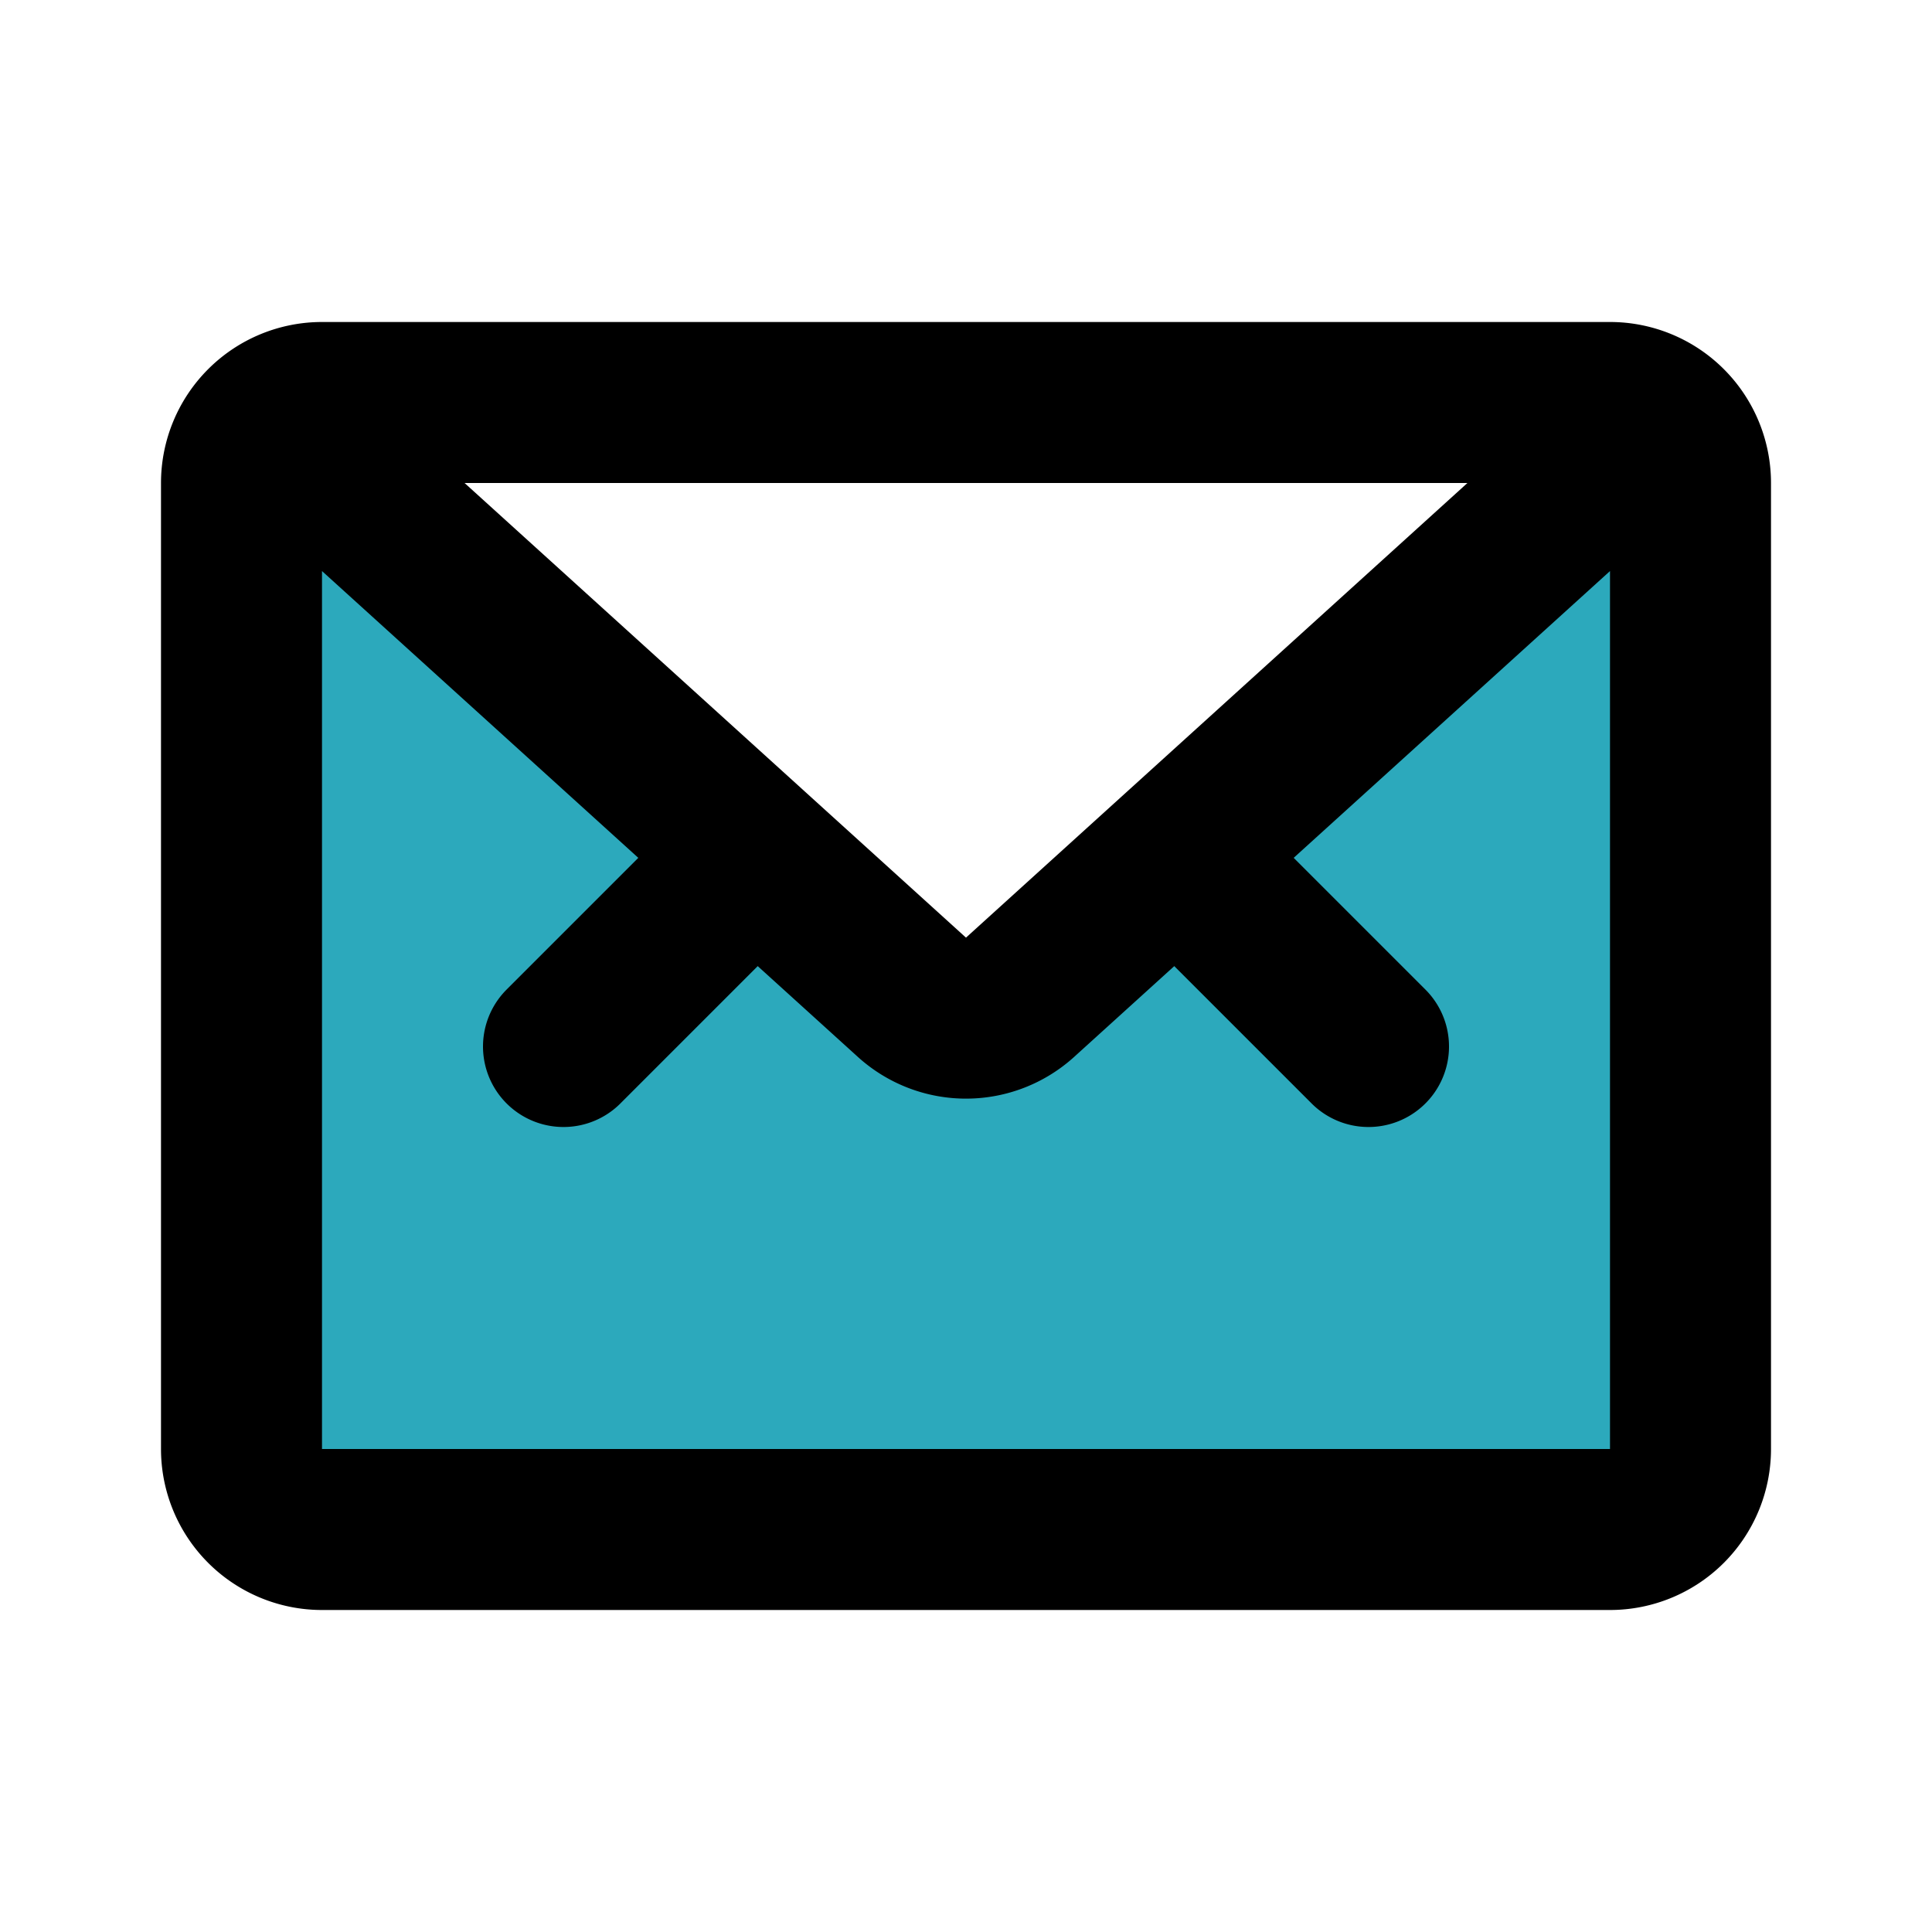 <?xml version="1.0" encoding="utf-8"?><!-- Скачано с сайта svg4.ru / Downloaded from svg4.ru -->
<svg fill="#000000" width="800px" height="800px" viewBox="0 0 24 24" id="mail-2" data-name="Flat Line" xmlns="http://www.w3.org/2000/svg" class="icon flat-line"><path id="secondary" d="M20.61,5.23l-7.94,7.16a1,1,0,0,1-1.34,0L3.39,5.23A1,1,0,0,0,3,6V18a1,1,0,0,0,1,1H20a1,1,0,0,0,1-1V6A1,1,0,0,0,20.61,5.23Z" style="fill: rgb(44, 169, 188); stroke-width: 2;"></path><path id="primary" d="M20,19H4a1,1,0,0,1-1-1V6A1,1,0,0,1,4,5H20a1,1,0,0,1,1,1V18A1,1,0,0,1,20,19ZM20,5H4a1.05,1.05,0,0,0-.6.2l7.93,7.19a1,1,0,0,0,1.34,0L20.6,5.2A1.05,1.05,0,0,0,20,5Zm-5.2,5.8L17,13M9.2,10.8,7,13" style="fill: none; stroke: rgb(0, 0, 0); stroke-linecap: round; stroke-linejoin: round; stroke-width: 2;"></path></svg>